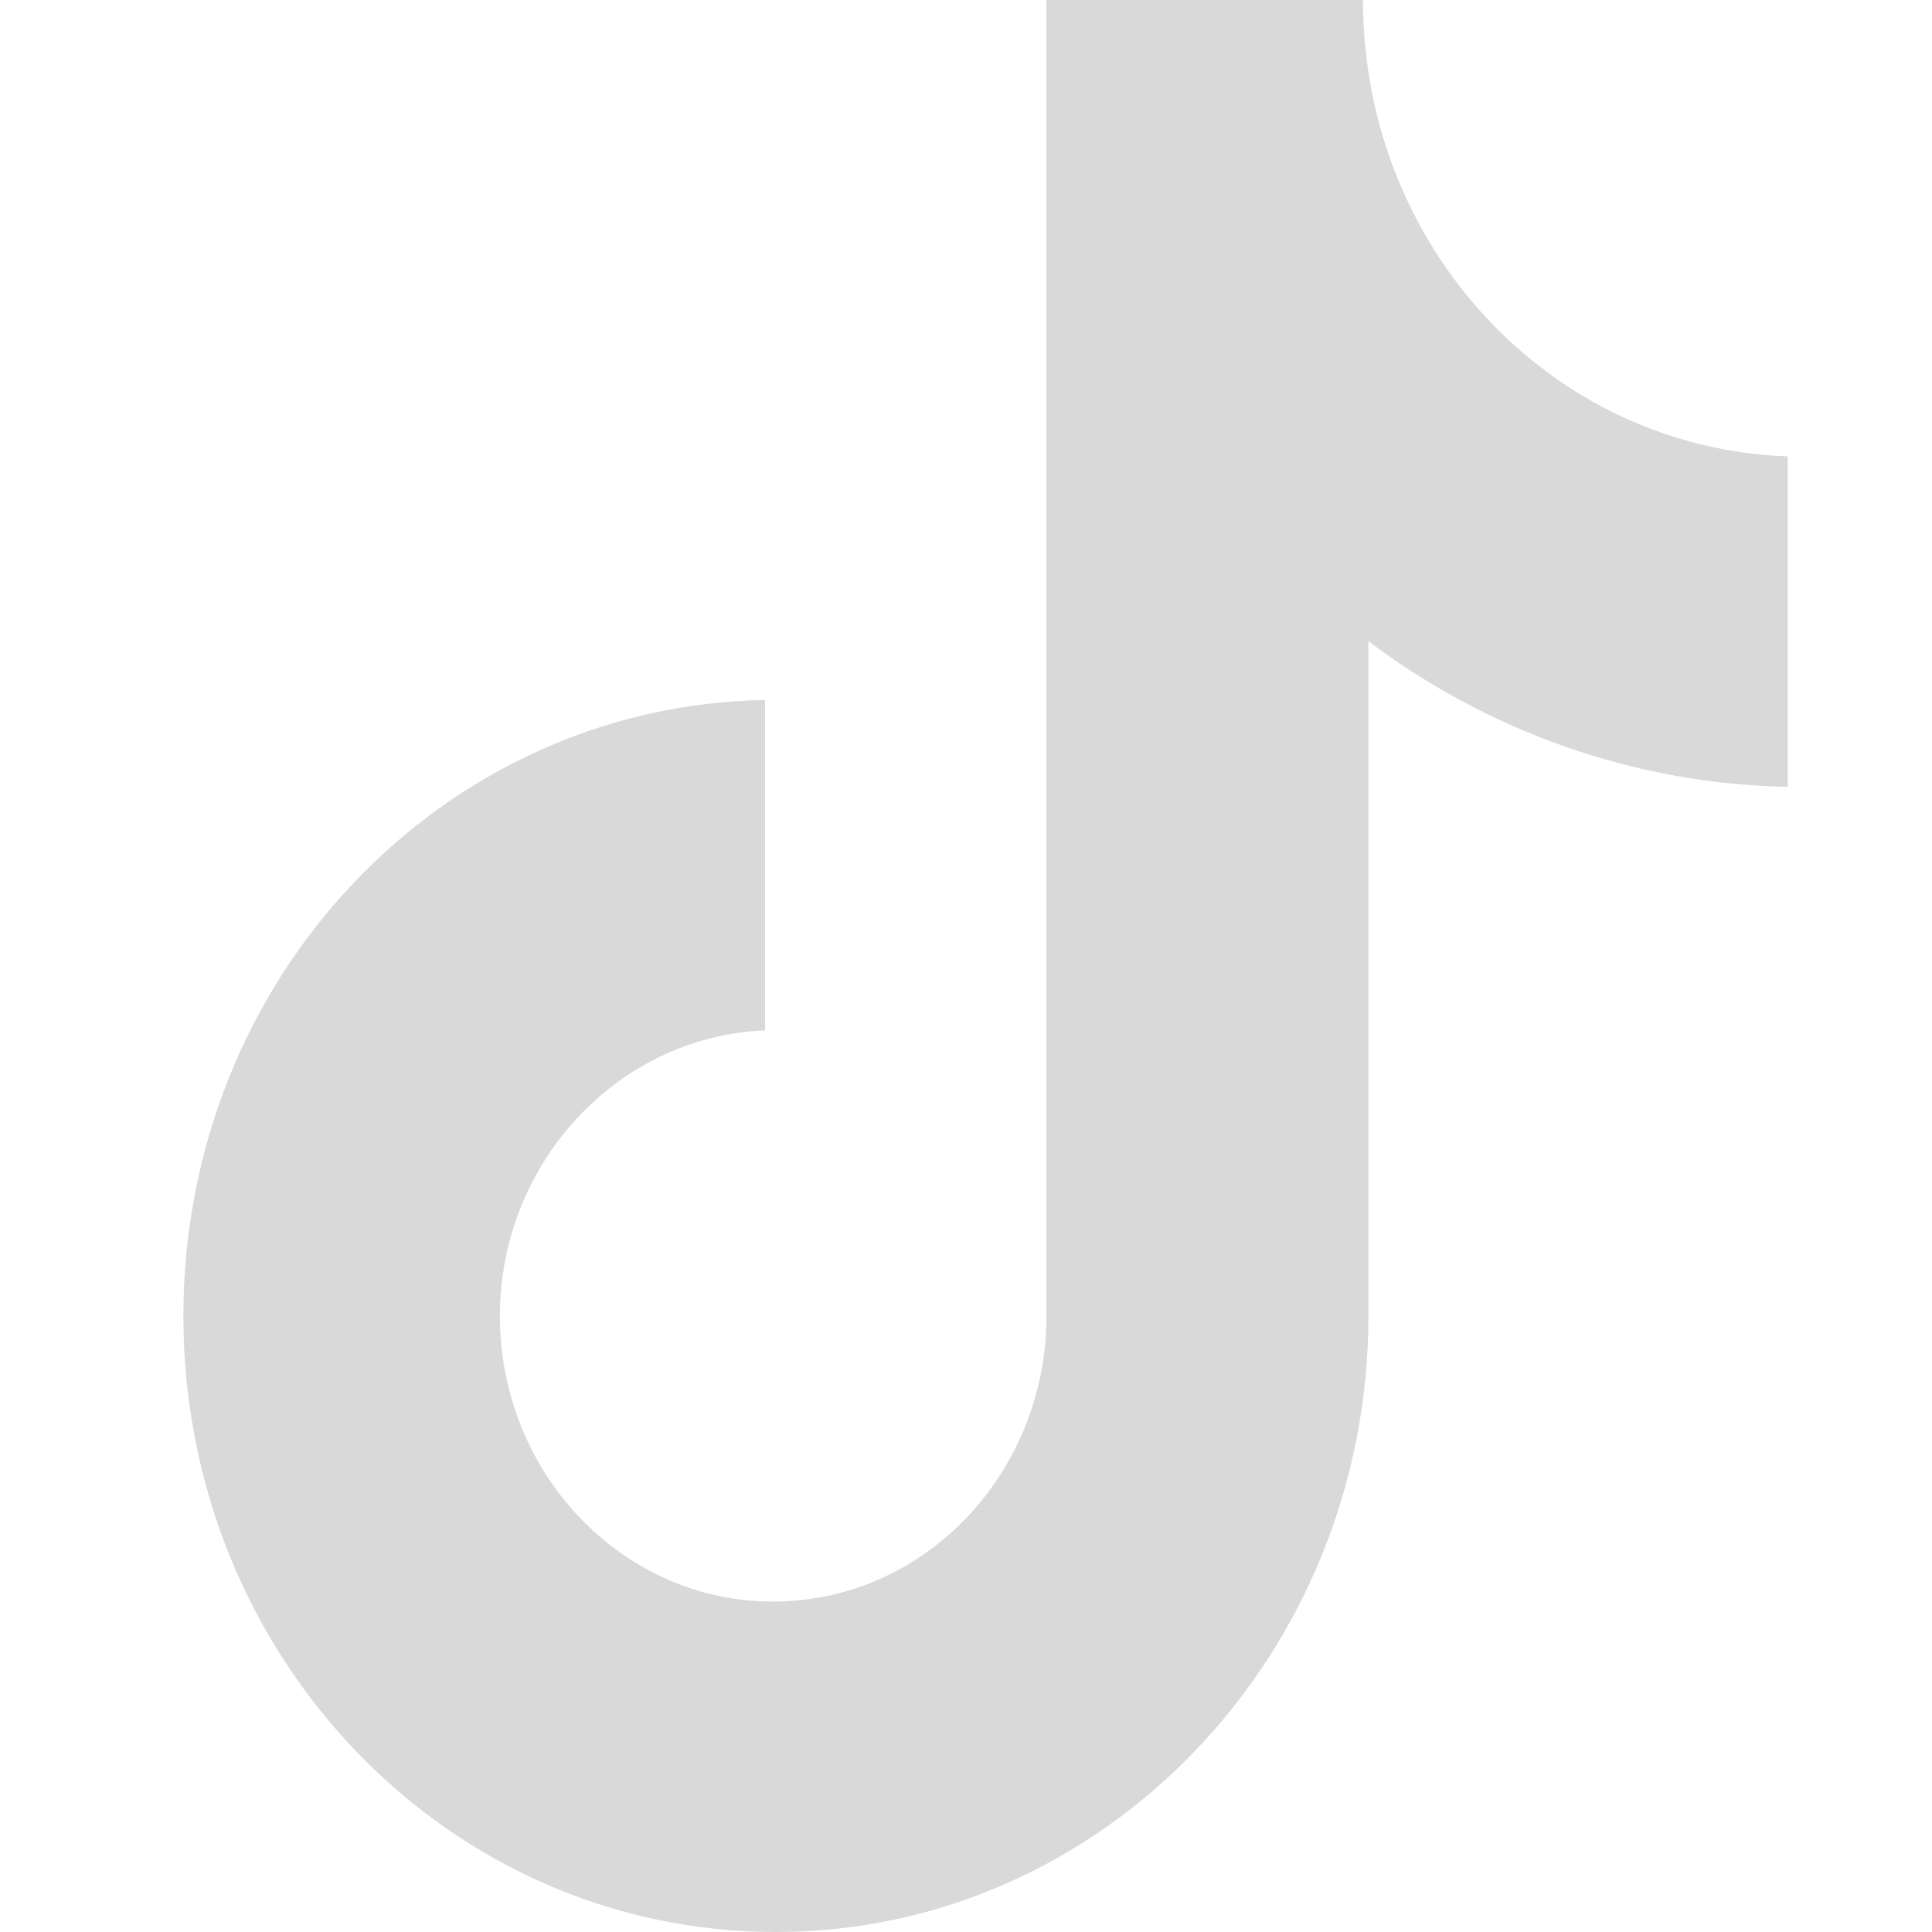 <svg width="36" height="36" viewBox="0 0 36 36" fill="none" xmlns="http://www.w3.org/2000/svg">
<path d="M25.397 0H19.499V24.522C19.499 27.444 17.23 29.843 14.407 29.843C11.584 29.843 9.315 27.444 9.315 24.522C9.315 21.652 11.533 19.304 14.256 19.2V13.043C8.256 13.148 3.417 18.209 3.417 24.522C3.417 30.887 8.357 36 14.457 36C20.558 36 25.498 30.835 25.498 24.522V11.948C27.716 13.617 30.439 14.609 33.312 14.661V8.504C28.876 8.348 25.397 4.591 25.397 0Z" fill="#D9D9D9"/>
</svg>
